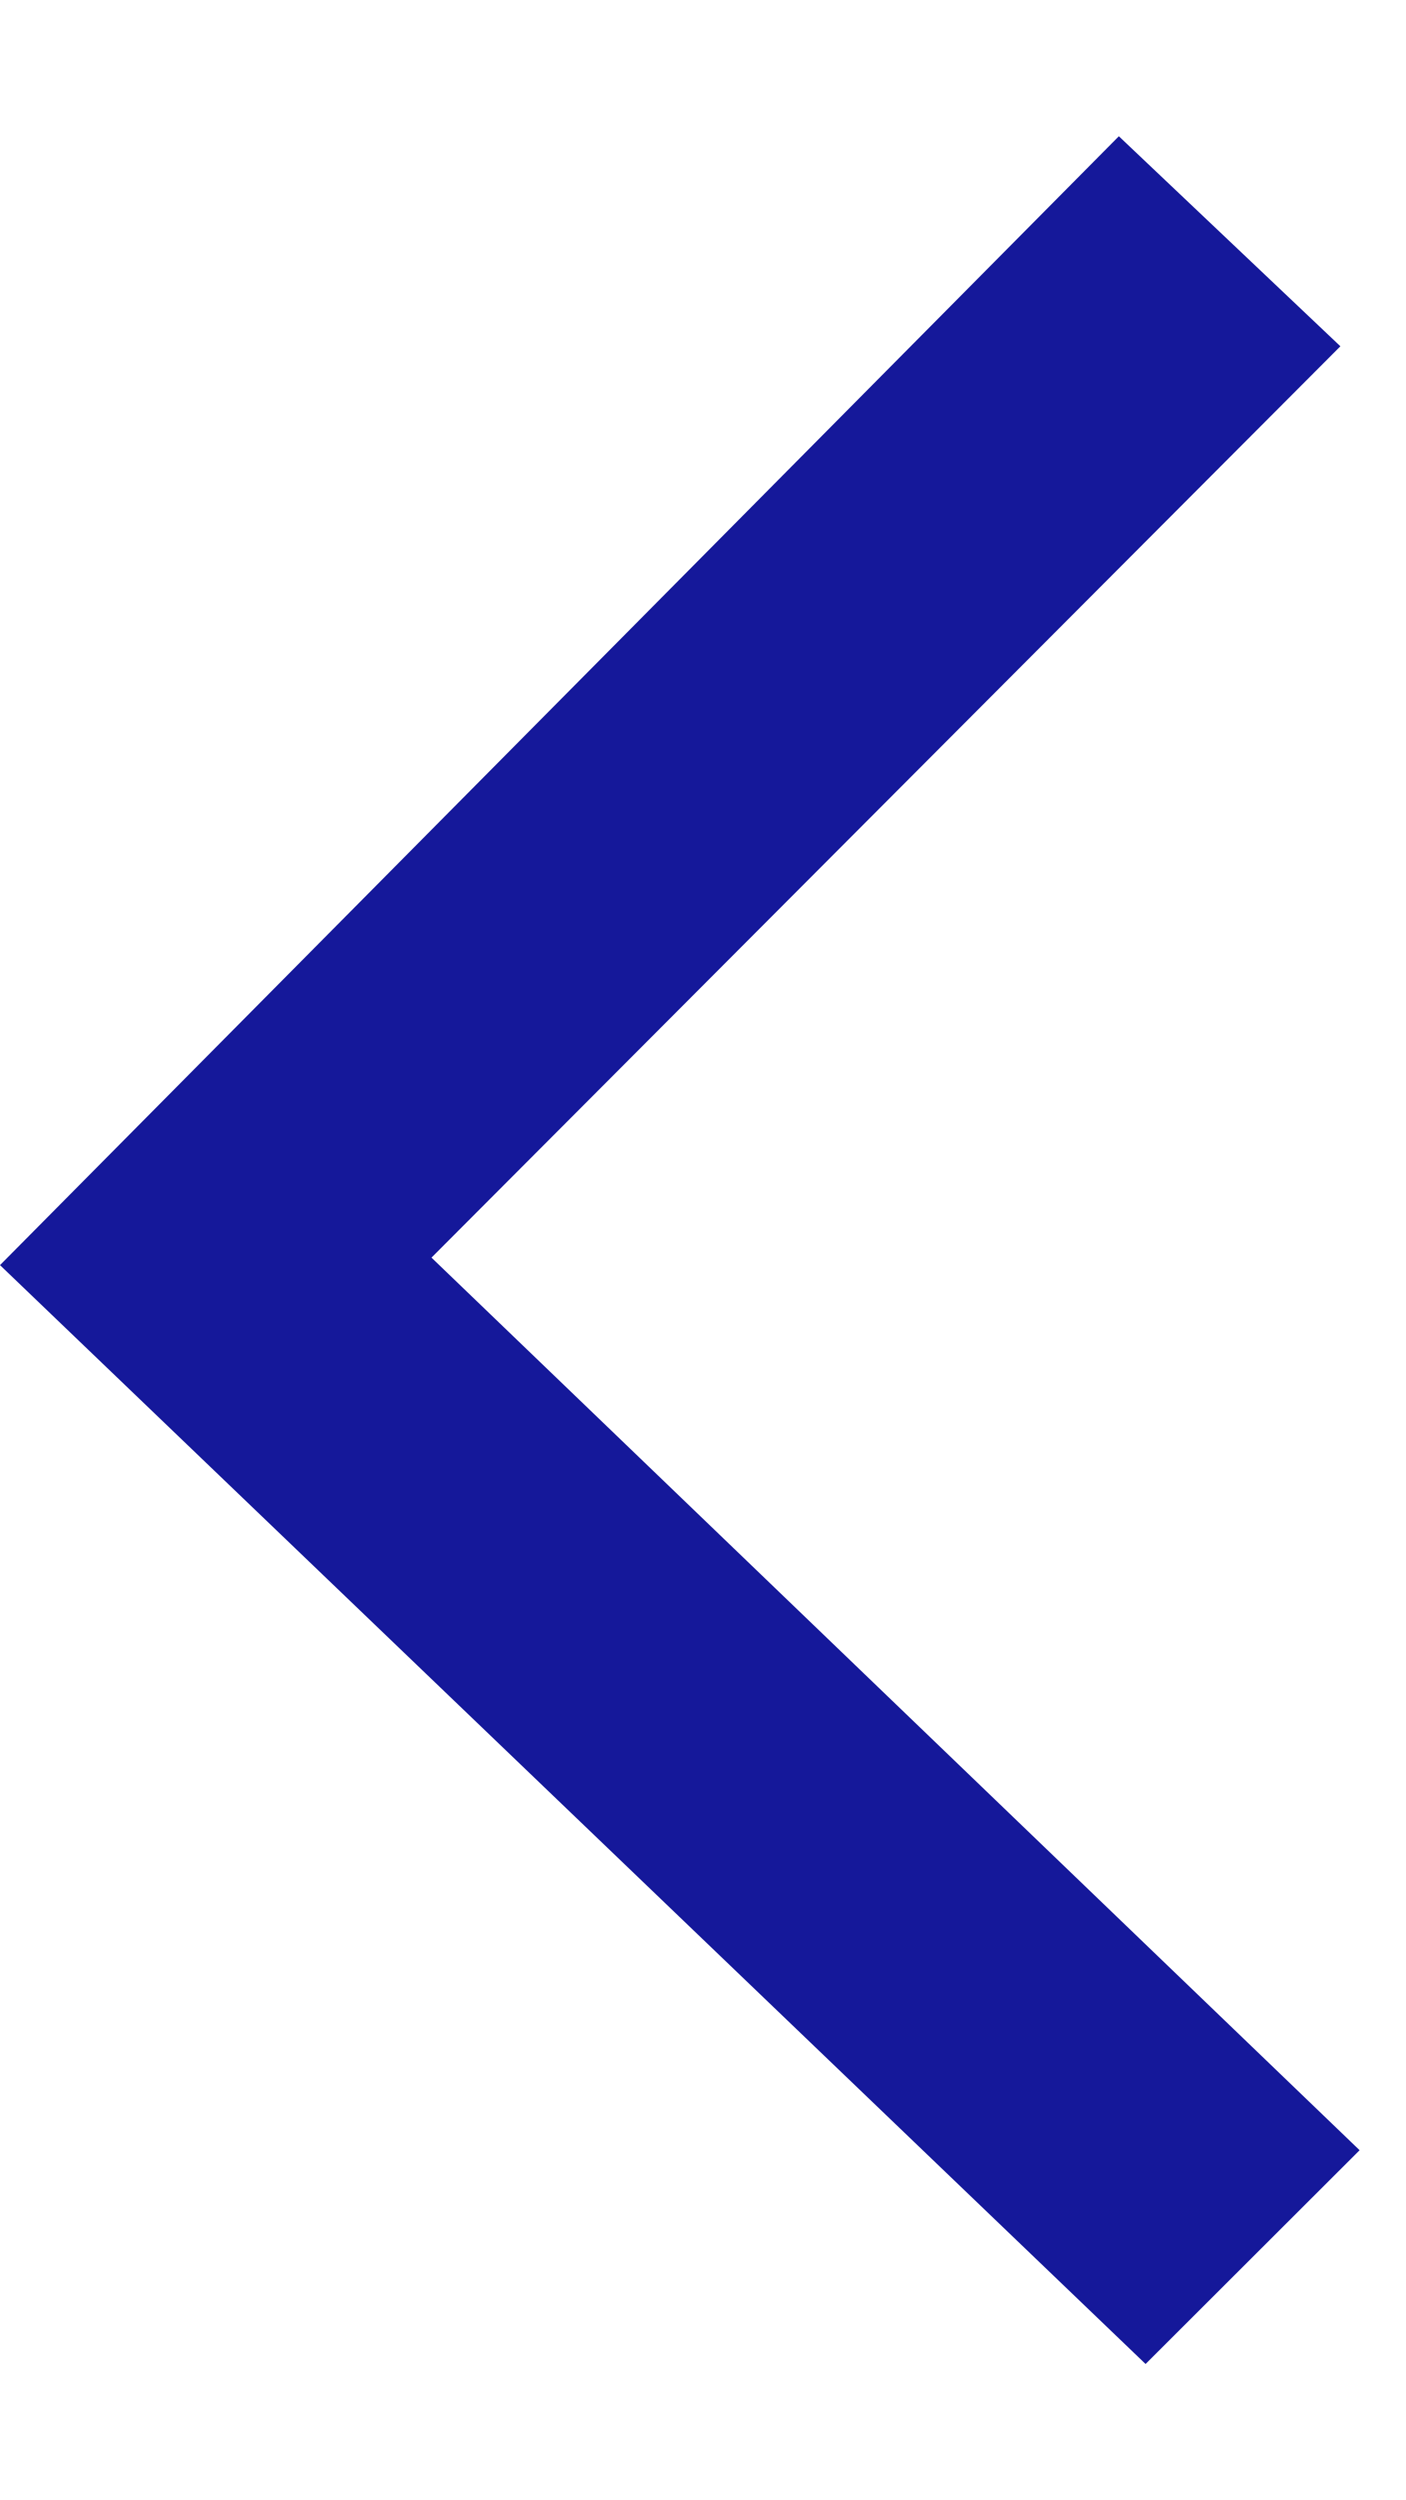 <svg width="9" height="16" viewBox="0 0 9 16" fill="none" xmlns="http://www.w3.org/2000/svg">
<path d="M7.333 15.128L8.703 13.76L2.762 8.048L8.58 2.216L7.162 0.872L6.7797e-05 8.096L7.333 15.128Z" fill="#15189A"/>
</svg>
